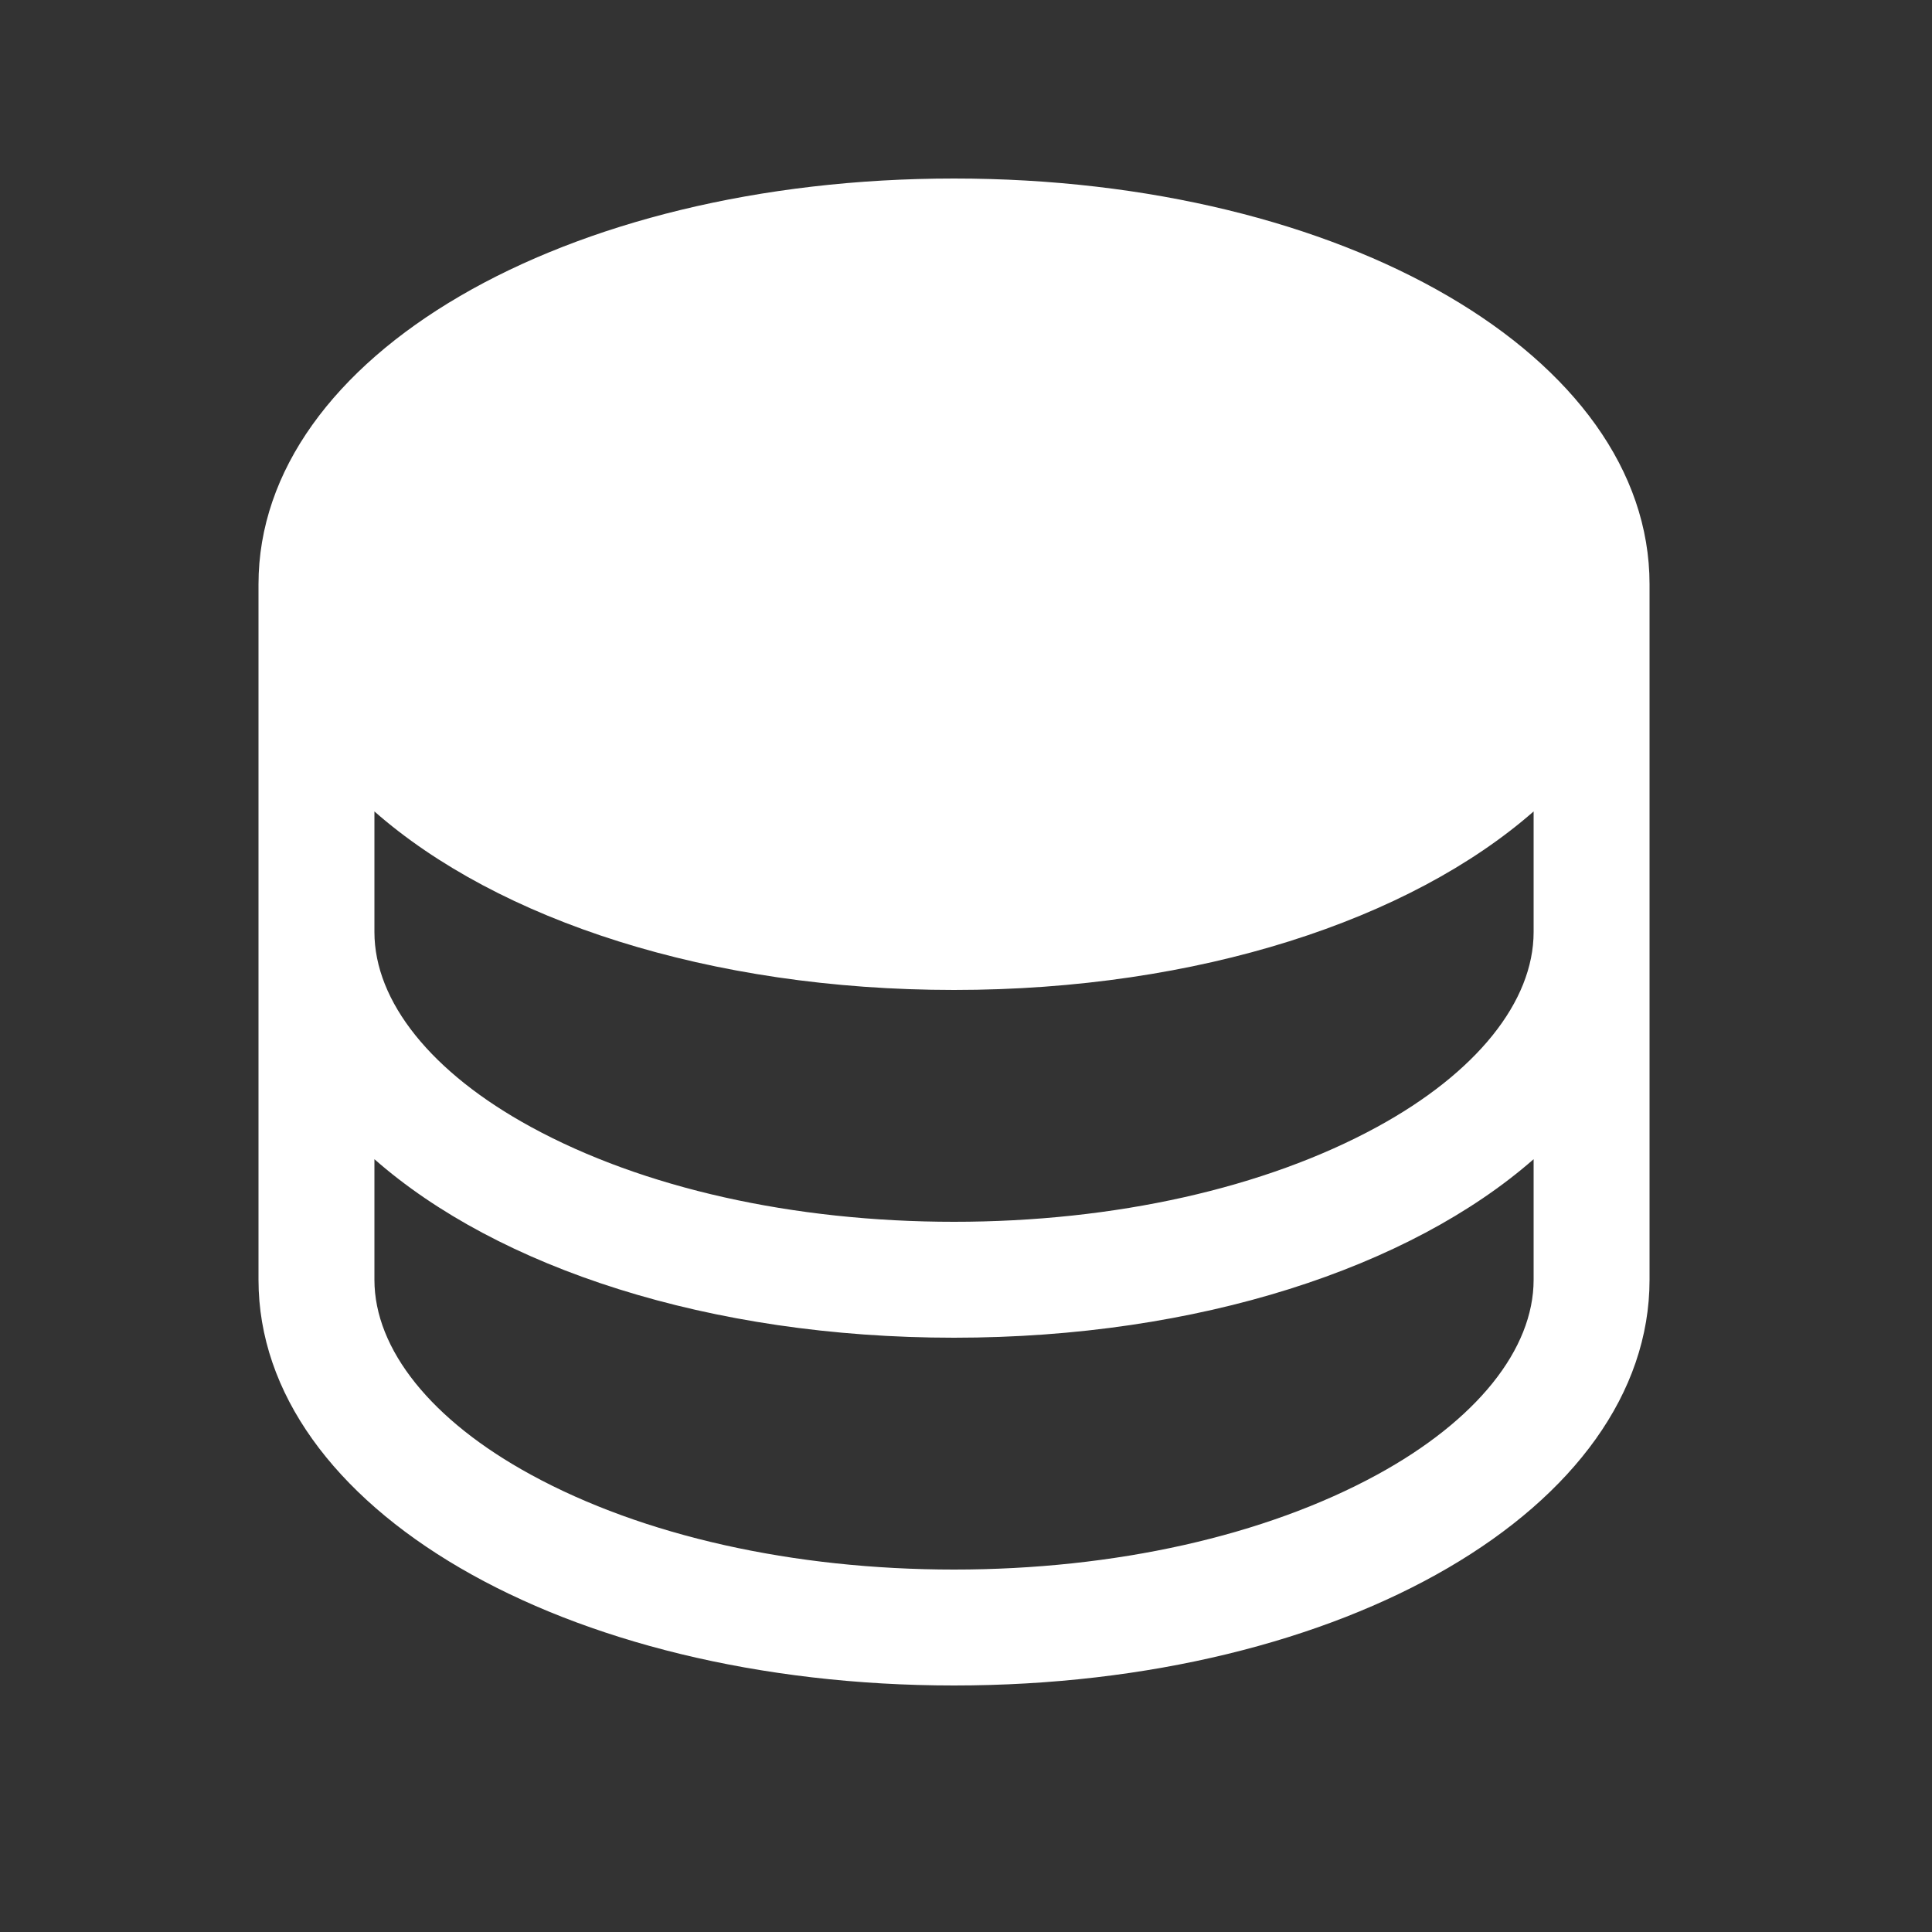 <svg width="25" height="25" viewBox="0 0 25 25" fill="none" xmlns="http://www.w3.org/2000/svg">
<rect x="0" y="0" width="25" height="25" fill="#333333" stroke="none"/>
<path d="M12.345 2.31C7.298 2.31 3.345 4.616 3.345 7.56V16.56C3.345 19.503 7.298 21.81 12.345 21.81C17.391 21.81 21.345 19.503 21.345 16.56V7.56C21.345 4.616 17.391 2.31 12.345 2.31ZM19.845 12.06C19.845 12.961 19.106 13.881 17.819 14.583C16.369 15.374 14.425 15.81 12.345 15.81C10.264 15.81 8.32 15.374 6.871 14.583C5.583 13.881 4.845 12.961 4.845 12.06V10.5C6.444 11.906 9.179 12.81 12.345 12.81C15.511 12.81 18.245 11.902 19.845 10.5V12.06ZM17.819 19.083C16.369 19.874 14.425 20.31 12.345 20.31C10.264 20.31 8.32 19.874 6.871 19.083C5.583 18.381 4.845 17.461 4.845 16.56V15C6.444 16.406 9.179 17.31 12.345 17.31C15.511 17.31 18.245 16.402 19.845 15V16.56C19.845 17.461 19.106 18.381 17.819 19.083Z" fill="white"/>
</svg>
